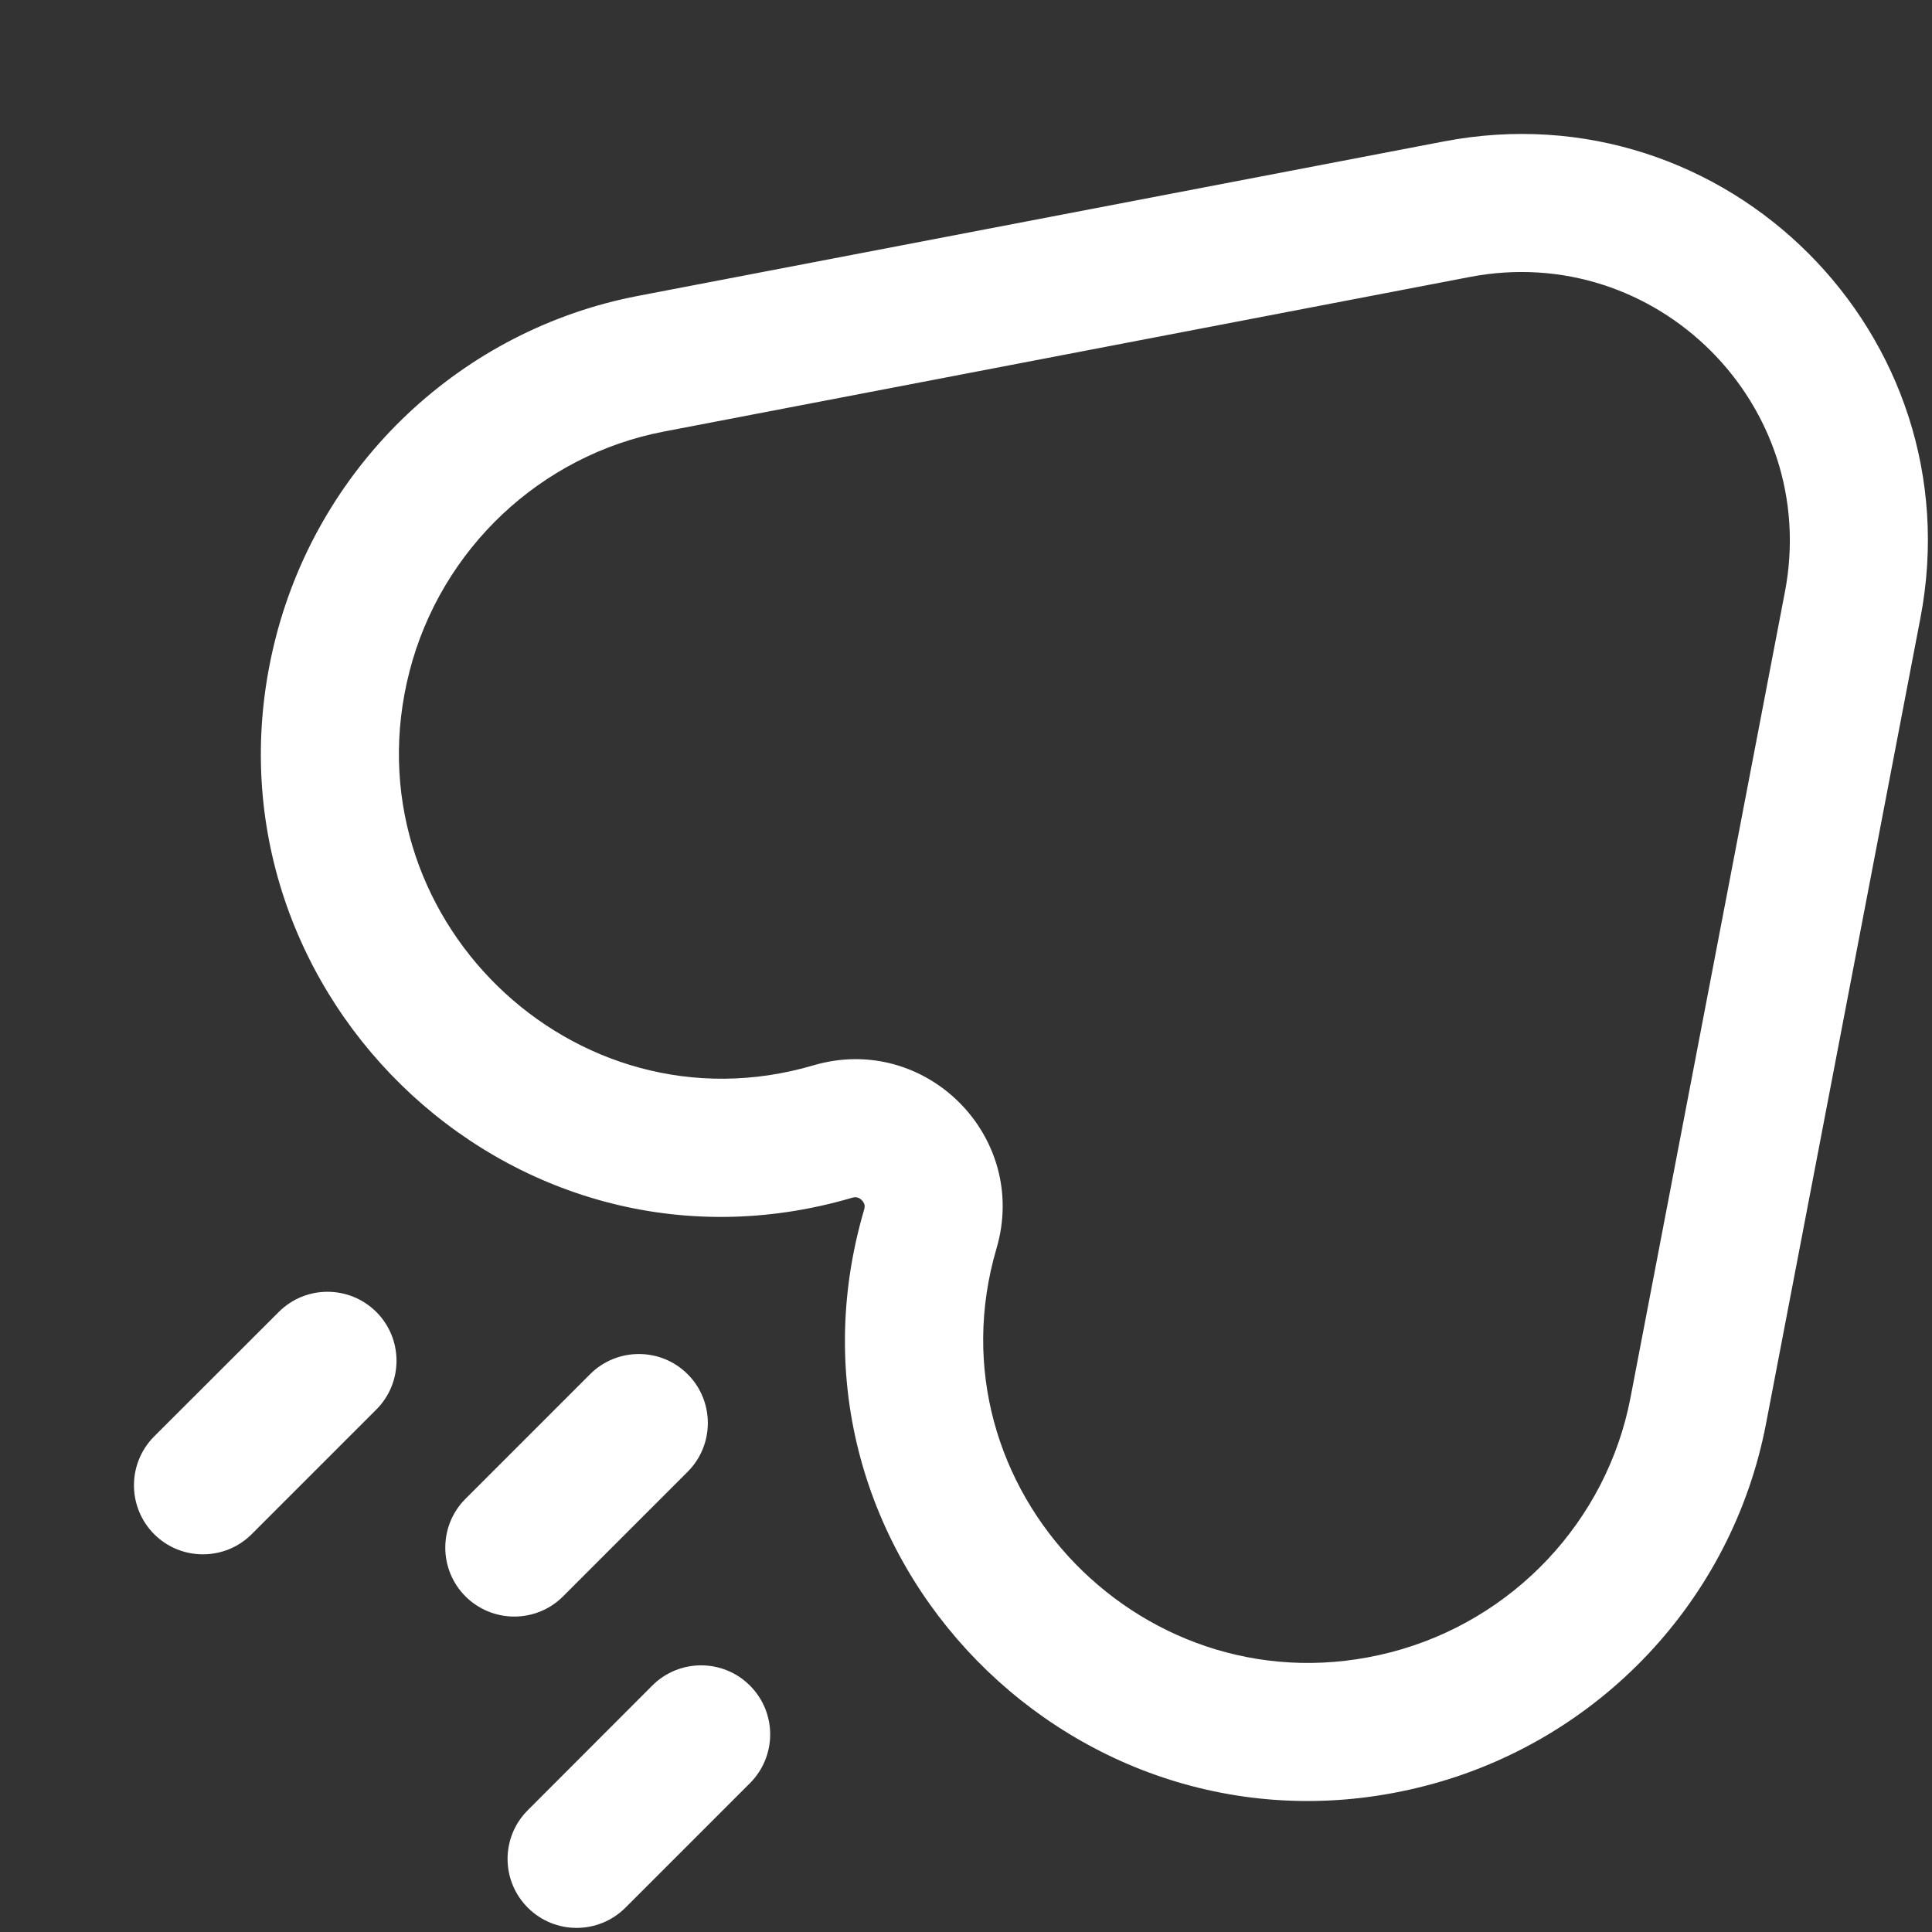<svg width="14" height="14" viewBox="0 0 14 14" fill="none" xmlns="http://www.w3.org/2000/svg">
<rect x="0" y="0" width="14" height="14" fill="#333333" stroke="none"/>
<path d="M2.484 4.738L2.968 4.863L2.484 4.738ZM4.718 2.635L4.812 3.127L4.718 2.635ZM6.035 8.199L5.894 7.72L6.035 8.199ZM6.742 8.906L6.262 8.765L6.742 8.906ZM10.203 12.457L10.328 12.941L10.203 12.457ZM12.306 10.223L12.797 10.318L12.306 10.223ZM13.425 4.385L12.934 4.29L13.425 4.385ZM10.557 1.516L10.462 1.025L10.557 1.516ZM3.373 10.861C3.178 11.056 3.178 11.373 3.373 11.568C3.569 11.763 3.885 11.763 4.08 11.568L3.373 10.861ZM4.983 10.665C5.178 10.47 5.178 10.153 4.983 9.958C4.788 9.763 4.471 9.763 4.276 9.958L4.983 10.665ZM3.825 13.117C3.629 13.312 3.629 13.629 3.825 13.824C4.02 14.019 4.336 14.019 4.532 13.824L3.825 13.117ZM5.434 12.922C5.63 12.726 5.63 12.41 5.434 12.214C5.239 12.019 4.922 12.019 4.727 12.214L5.434 12.922ZM1.117 10.409C0.922 10.605 0.922 10.921 1.117 11.117C1.312 11.312 1.629 11.312 1.824 11.117L1.117 10.409ZM2.727 10.214C2.922 10.019 2.922 9.702 2.727 9.507C2.531 9.312 2.215 9.312 2.02 9.507L2.727 10.214ZM12.934 4.29L11.815 10.129L12.797 10.318L13.916 4.479L12.934 4.29ZM4.812 3.127L10.651 2.007L10.462 1.025L4.624 2.144L4.812 3.127ZM2.968 4.863C3.197 3.978 3.917 3.298 4.812 3.127L4.624 2.144C3.346 2.389 2.325 3.356 2 4.613L2.968 4.863ZM5.894 7.72C4.154 8.232 2.511 6.632 2.968 4.863L2 4.613C1.352 7.121 3.678 9.414 6.176 8.679L5.894 7.72ZM7.221 9.047C7.46 8.235 6.706 7.481 5.894 7.72L6.176 8.679C6.194 8.674 6.205 8.675 6.213 8.678C6.223 8.68 6.234 8.686 6.245 8.697C6.255 8.707 6.261 8.718 6.264 8.728C6.266 8.736 6.267 8.747 6.262 8.765L7.221 9.047ZM10.078 11.973C8.309 12.43 6.71 10.787 7.221 9.047L6.262 8.765C5.527 11.263 7.82 13.589 10.328 12.941L10.078 11.973ZM11.815 10.129C11.643 11.024 10.963 11.744 10.078 11.973L10.328 12.941C11.585 12.617 12.552 11.595 12.797 10.318L11.815 10.129ZM13.916 4.479C14.309 2.43 12.511 0.632 10.462 1.025L10.651 2.007C12.005 1.747 13.194 2.936 12.934 4.29L13.916 4.479ZM4.08 11.568L4.983 10.665L4.276 9.958L3.373 10.861L4.08 11.568ZM4.532 13.824L5.434 12.922L4.727 12.214L3.825 13.117L4.532 13.824ZM1.824 11.117L2.727 10.214L2.02 9.507L1.117 10.409L1.824 11.117Z" fill="white"/>
</svg>
